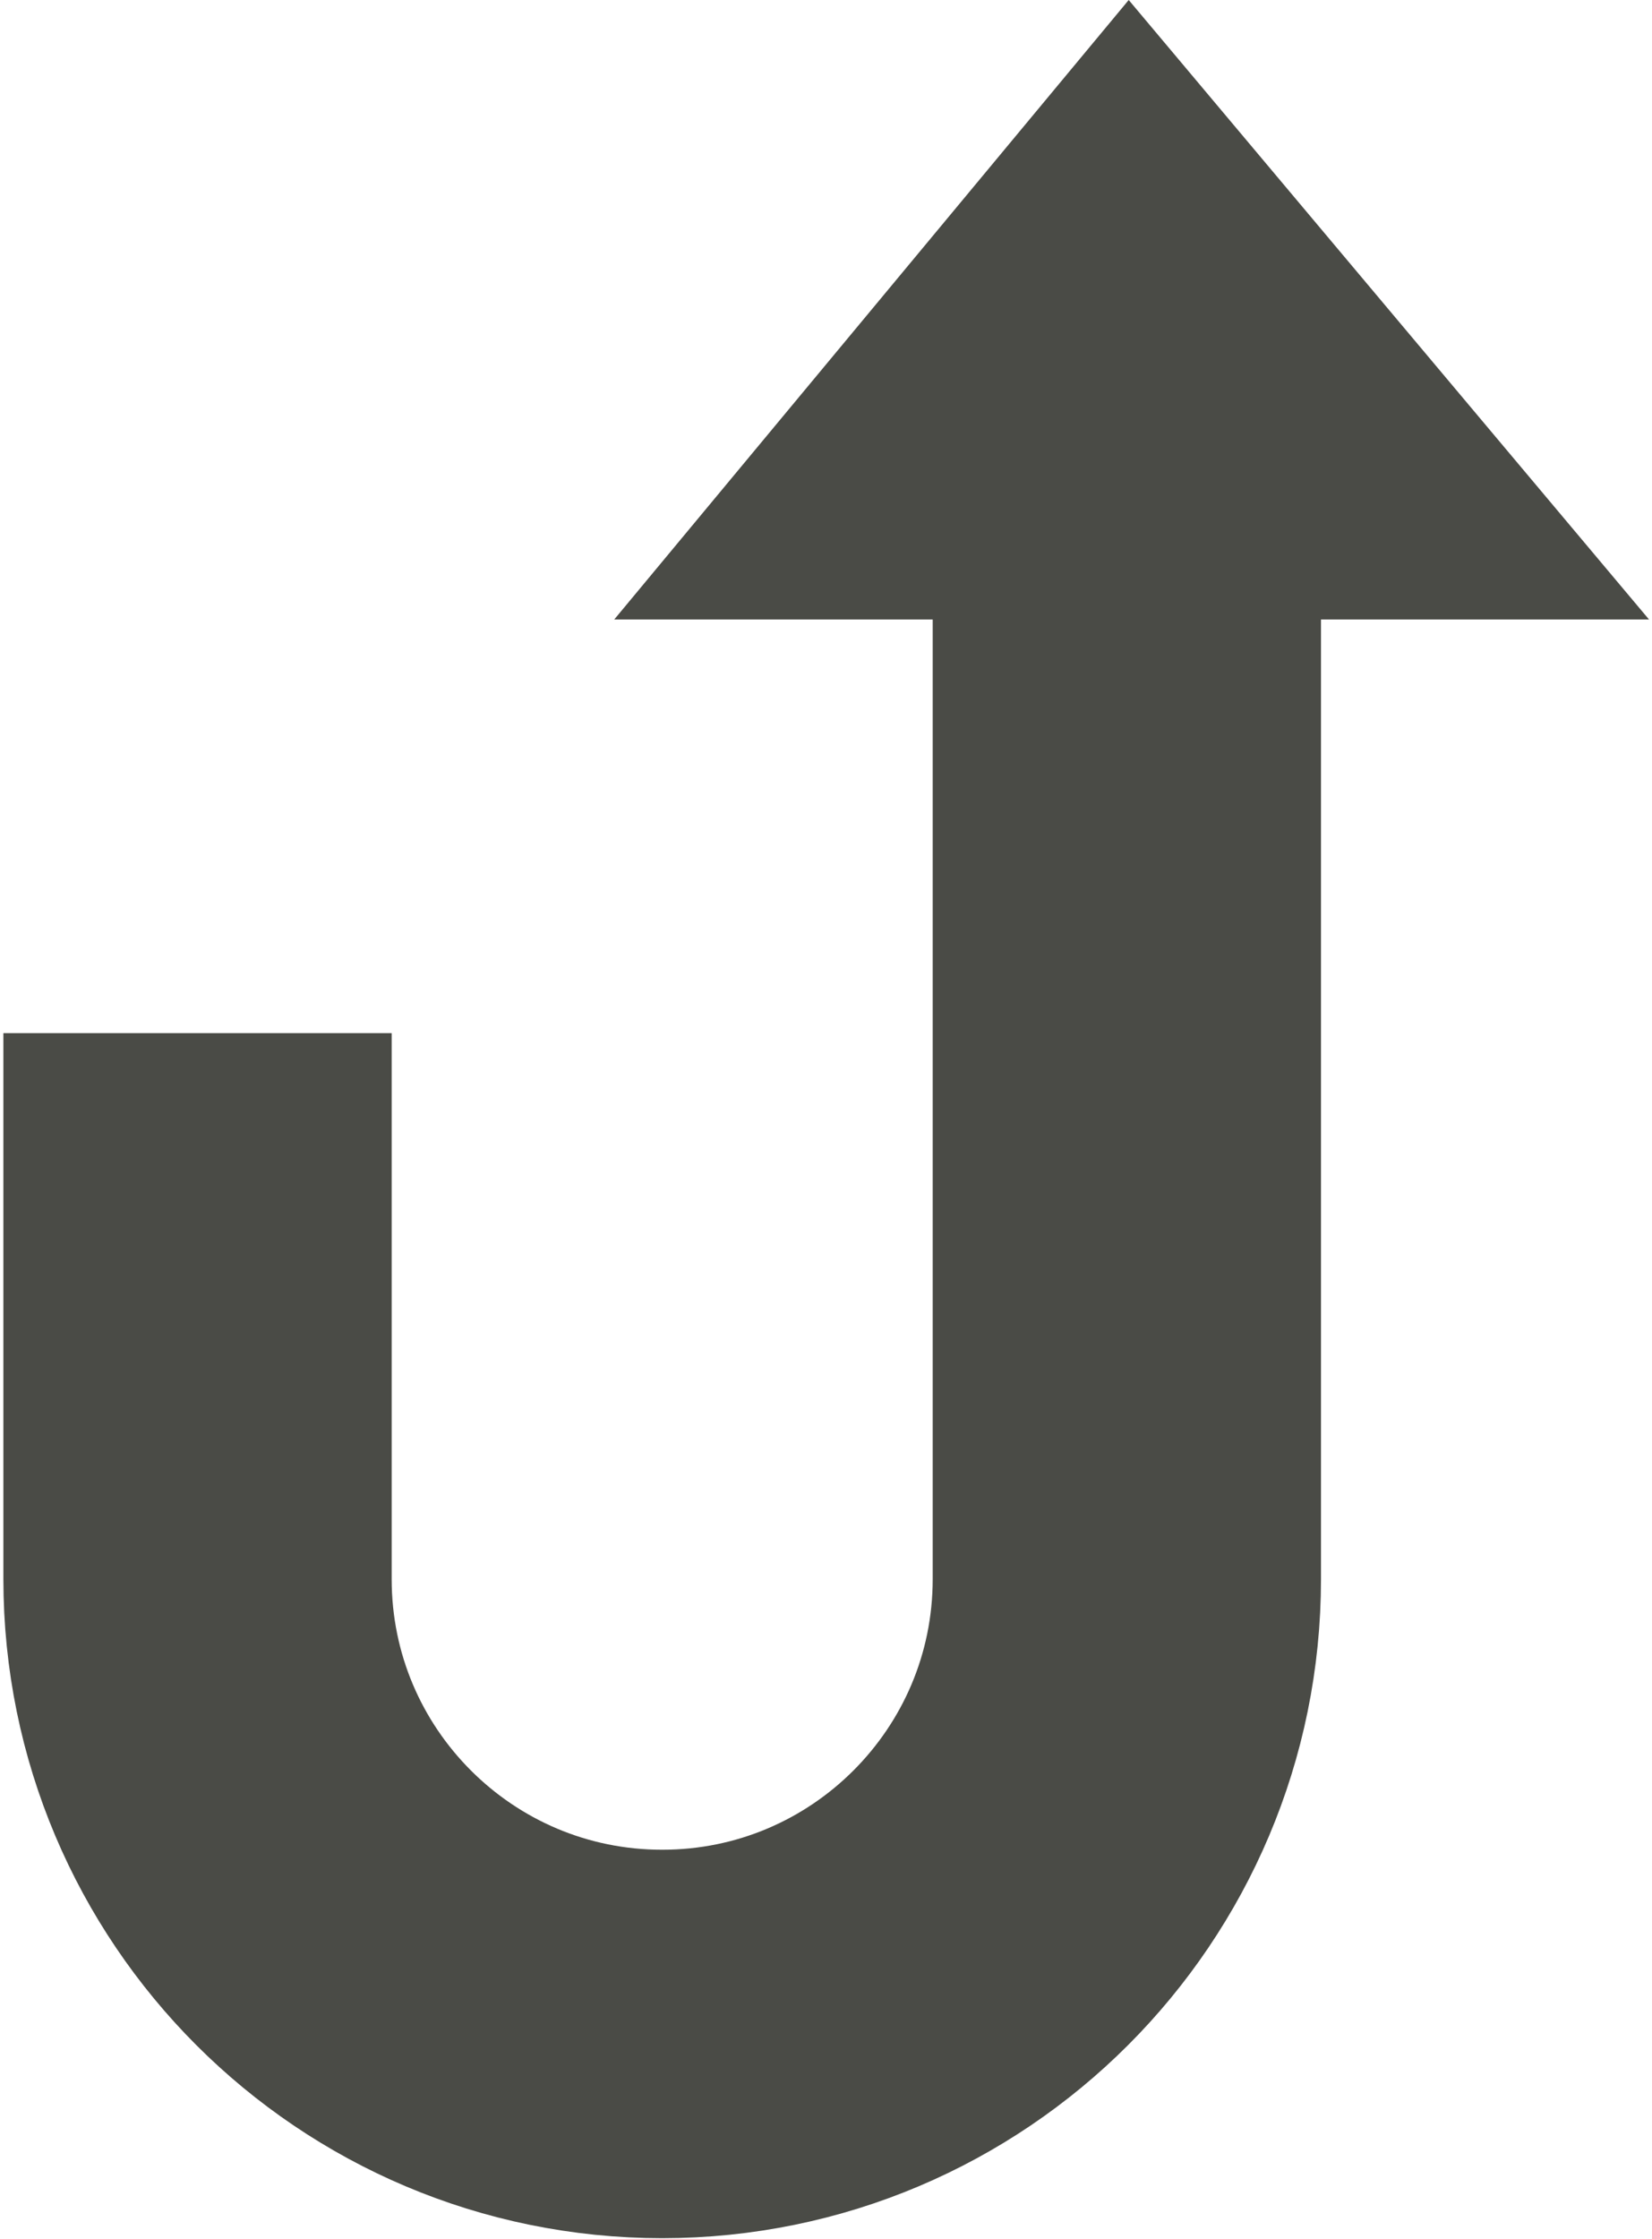<?xml version="1.0" encoding="UTF-8"?> <svg xmlns="http://www.w3.org/2000/svg" width="234" height="317" viewBox="0 0 234 317" fill="none"><path d="M159.613 51.85V189.014V223.591C159.613 259.94 130.146 289.407 93.797 289.407V289.407C57.447 289.407 27.98 259.94 27.98 223.591V146.286" stroke="#4A4B46" stroke-width="55"></path><path d="M159.878 0L233.581 87.718H87L159.878 0Z" fill="#4A4B46"></path></svg> 